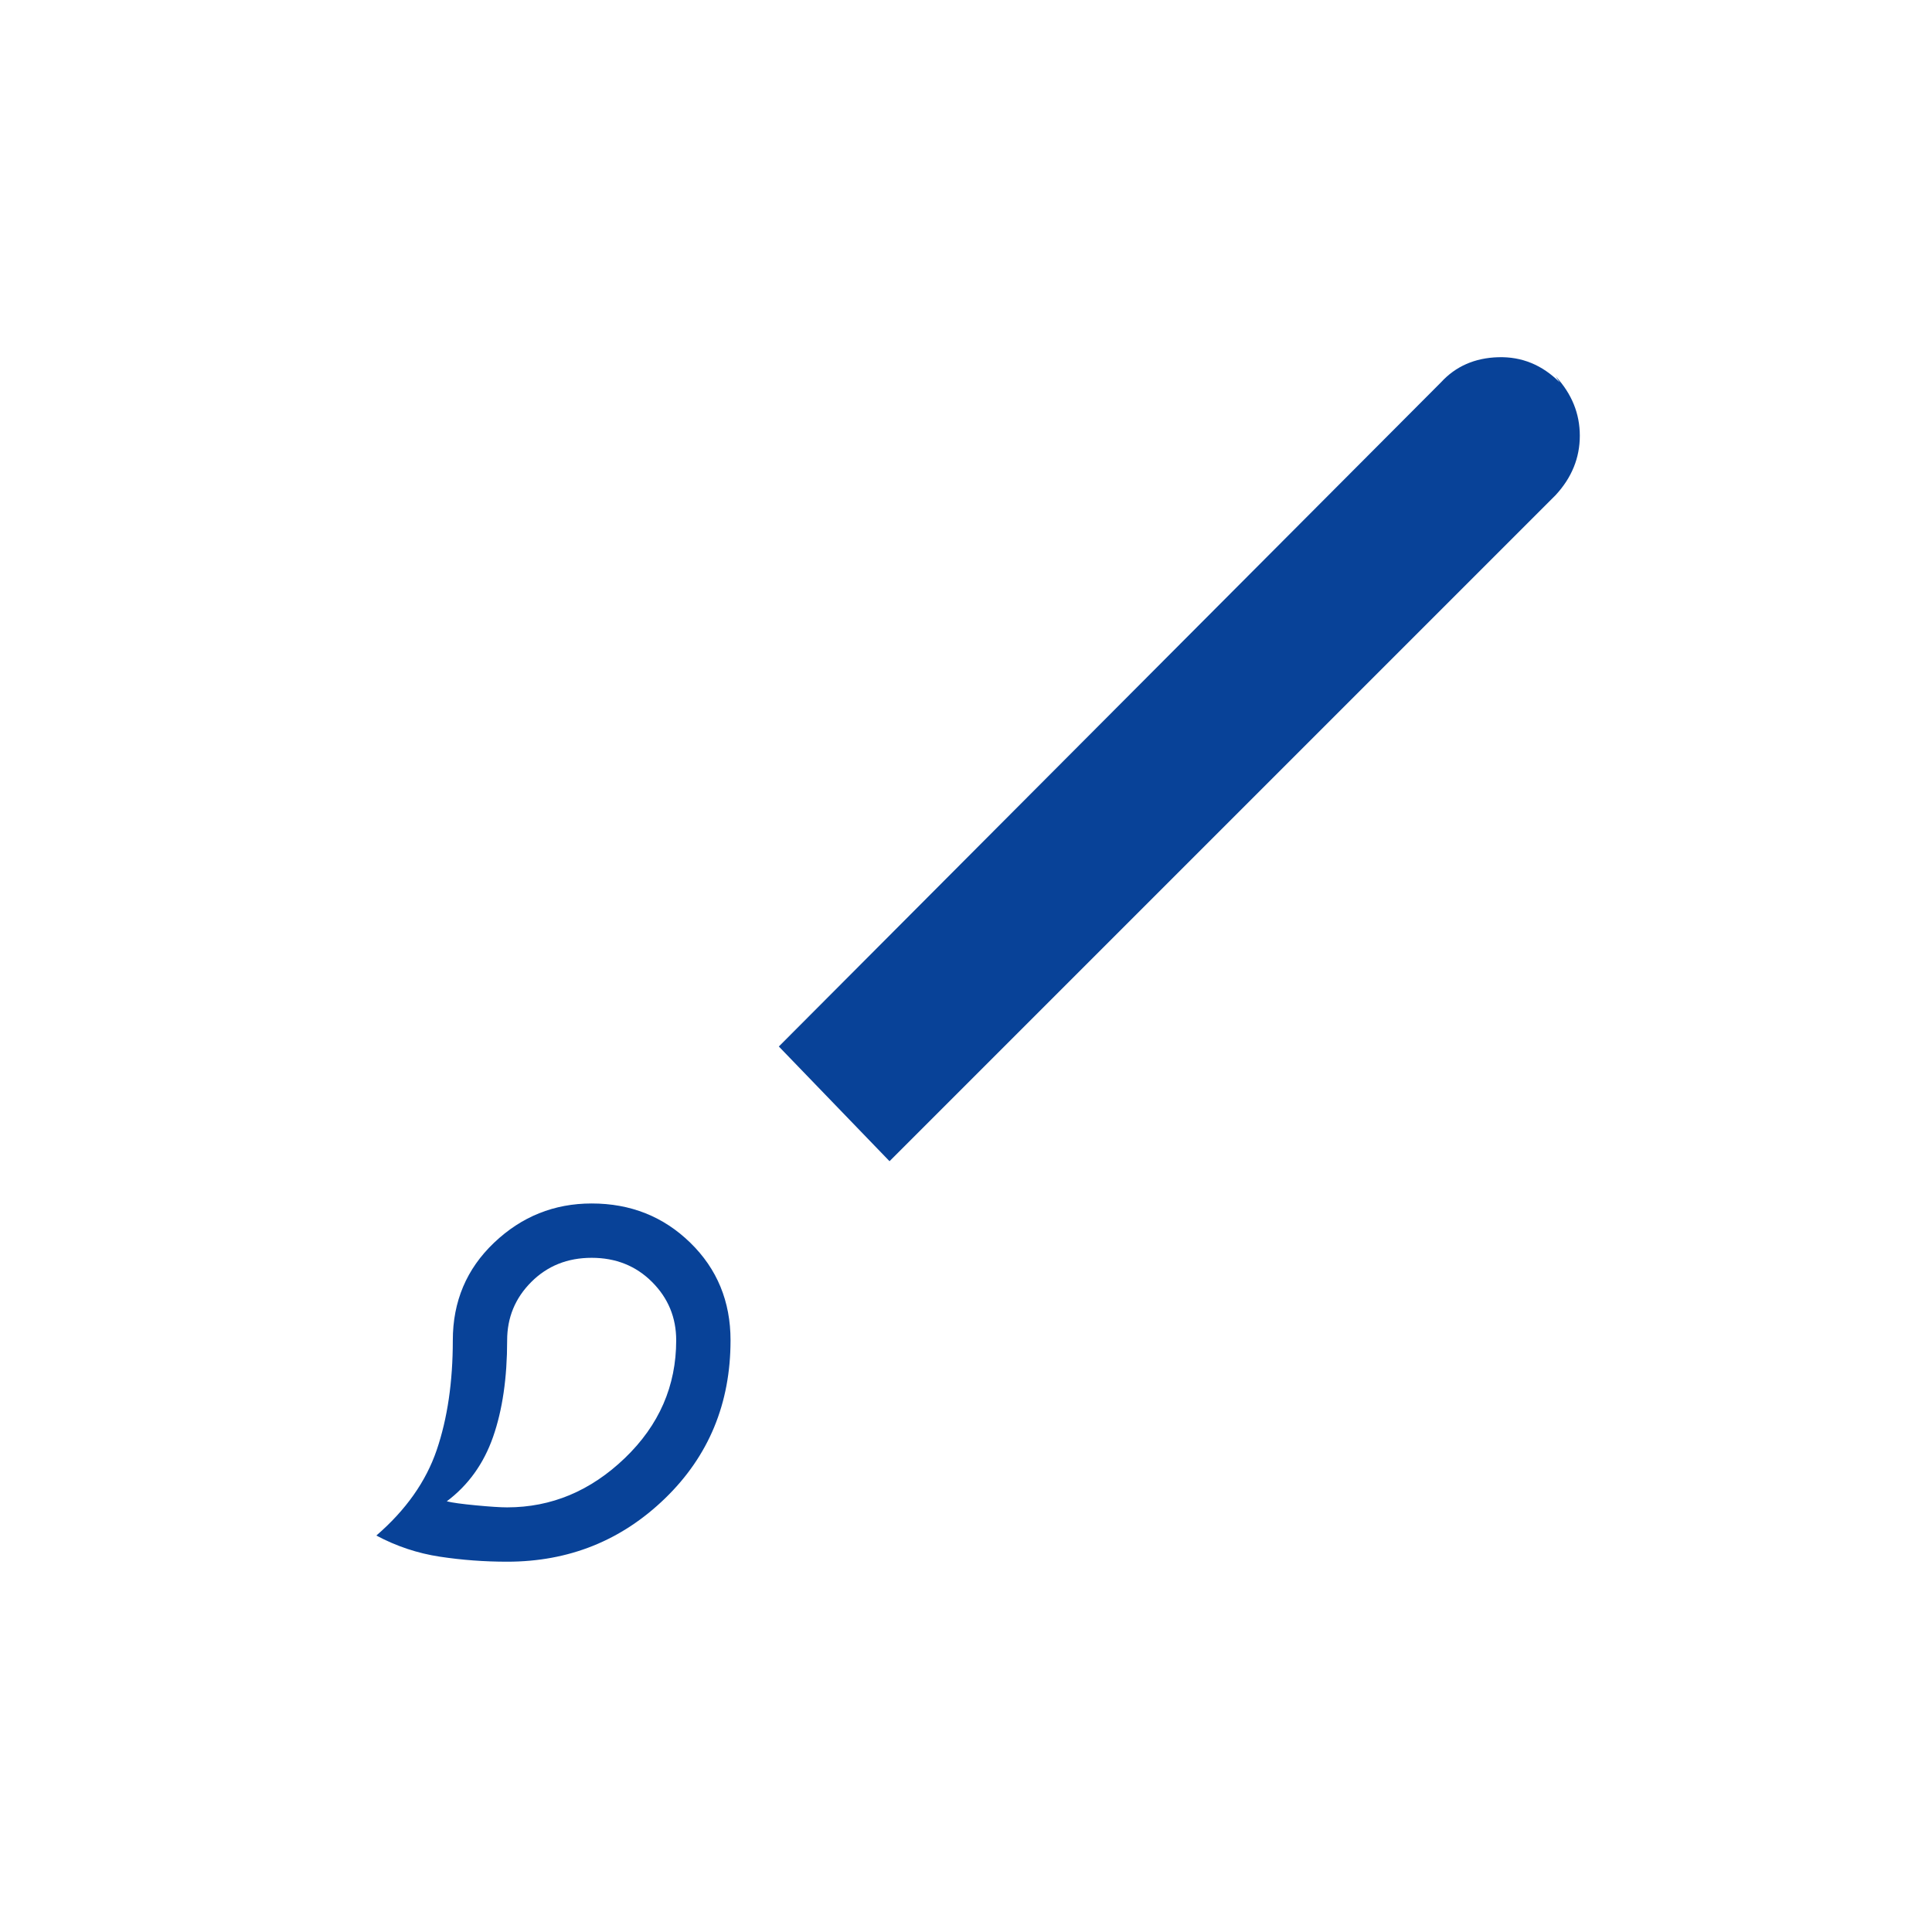 <svg xmlns="http://www.w3.org/2000/svg" height="48" width="48"><path d="M12.6 38.8q-.85 0-1.675-.125-.825-.125-1.575-.525 1.1-.95 1.5-2.125.4-1.175.4-2.725 0-1.45 1.025-2.425Q13.3 29.9 14.7 29.9q1.45 0 2.45.975 1 .975 1 2.425 0 2.35-1.625 3.925Q14.9 38.8 12.6 38.8Zm0-1.35q1.65 0 2.925-1.225T16.8 33.3q0-.85-.6-1.45t-1.5-.6q-.9 0-1.5.6t-.6 1.45q0 1.4-.35 2.4t-1.15 1.6q.2.05.725.1.525.05.775.05Zm9.5-8.6L19.35 26 35.8 9.5q.55-.6 1.425-.625.875-.025 1.525.625l-.1-.15q.6.65.6 1.475 0 .825-.6 1.475Zm-7.4 4.45Z" fill="#084298"/></svg>